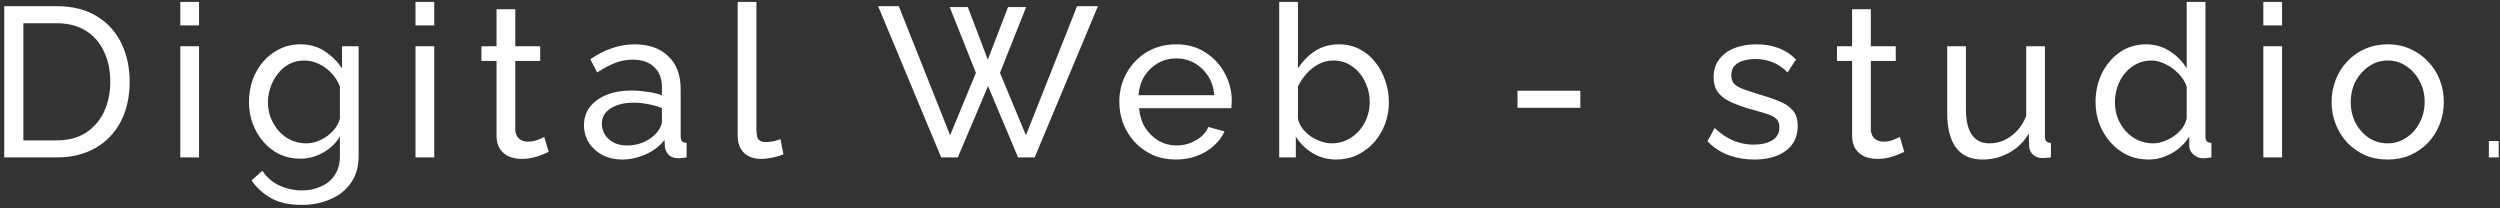 <?xml version="1.0" encoding="UTF-8"?> <svg xmlns="http://www.w3.org/2000/svg" width="540" height="45" viewBox="0 0 540 45" fill="none"><rect x="0" y="0" width="540" height="45" fill="#333333" stroke="none"/> <path d="M0.91 34V1.34H12.226C15.722 1.34 18.635 2.076 20.966 3.548C23.327 4.989 25.091 6.952 26.256 9.436C27.421 11.889 28.004 14.619 28.004 17.624C28.004 20.936 27.36 23.819 26.072 26.272C24.784 28.725 22.959 30.627 20.598 31.976C18.237 33.325 15.446 34 12.226 34H0.91ZM23.818 17.624C23.818 15.171 23.358 12.993 22.438 11.092C21.549 9.191 20.245 7.703 18.528 6.63C16.811 5.557 14.71 5.02 12.226 5.02H5.05V30.32H12.226C14.741 30.32 16.857 29.768 18.574 28.664C20.291 27.529 21.595 26.011 22.484 24.11C23.373 22.178 23.818 20.016 23.818 17.624ZM38.944 34V9.988H42.992V34H38.944ZM38.944 5.48V0.42H42.992V5.48H38.944ZM64.863 34.276C63.238 34.276 61.735 33.954 60.355 33.31C59.006 32.635 57.841 31.731 56.859 30.596C55.878 29.431 55.111 28.112 54.559 26.64C54.038 25.168 53.777 23.635 53.777 22.04C53.777 20.353 54.038 18.759 54.559 17.256C55.111 15.753 55.878 14.435 56.859 13.3C57.871 12.135 59.052 11.23 60.401 10.586C61.751 9.911 63.253 9.574 64.909 9.574C66.903 9.574 68.635 10.065 70.107 11.046C71.61 12.027 72.867 13.269 73.879 14.772V9.988H77.467V33.724C77.467 35.993 76.915 37.91 75.811 39.474C74.738 41.038 73.266 42.219 71.395 43.016C69.555 43.844 67.501 44.258 65.231 44.258C62.533 44.258 60.325 43.783 58.607 42.832C56.89 41.881 55.464 40.593 54.329 38.968L56.675 36.898C57.626 38.309 58.853 39.367 60.355 40.072C61.889 40.777 63.514 41.13 65.231 41.13C66.703 41.13 68.053 40.854 69.279 40.302C70.537 39.781 71.533 38.968 72.269 37.864C73.036 36.76 73.419 35.38 73.419 33.724V29.492C72.53 30.964 71.303 32.129 69.739 32.988C68.206 33.847 66.581 34.276 64.863 34.276ZM66.105 30.964C66.964 30.964 67.792 30.811 68.589 30.504C69.387 30.197 70.123 29.799 70.797 29.308C71.472 28.787 72.039 28.204 72.499 27.56C72.959 26.916 73.266 26.257 73.419 25.582V18.682C72.99 17.578 72.377 16.612 71.579 15.784C70.782 14.925 69.877 14.266 68.865 13.806C67.853 13.315 66.811 13.07 65.737 13.07C64.511 13.07 63.407 13.331 62.425 13.852C61.475 14.373 60.662 15.079 59.987 15.968C59.313 16.827 58.791 17.793 58.423 18.866C58.055 19.939 57.871 21.028 57.871 22.132C57.871 23.328 58.086 24.463 58.515 25.536C58.945 26.579 59.527 27.514 60.263 28.342C60.999 29.17 61.873 29.814 62.885 30.274C63.897 30.734 64.971 30.964 66.105 30.964ZM89.75 34V9.988H93.798V34H89.75ZM89.75 5.48V0.42H93.798V5.48H89.75ZM118.522 32.804C118.185 32.957 117.725 33.157 117.142 33.402C116.559 33.647 115.885 33.862 115.118 34.046C114.351 34.23 113.539 34.322 112.68 34.322C111.699 34.322 110.794 34.153 109.966 33.816C109.138 33.448 108.479 32.896 107.988 32.16C107.497 31.393 107.252 30.443 107.252 29.308V13.162H103.986V9.988H107.252V1.984H111.3V9.988H116.682V13.162H111.3V28.066C111.361 28.925 111.653 29.569 112.174 29.998C112.695 30.397 113.309 30.596 114.014 30.596C114.811 30.596 115.547 30.458 116.222 30.182C116.897 29.906 117.341 29.707 117.556 29.584L118.522 32.804ZM126.138 27.054C126.138 25.521 126.567 24.202 127.426 23.098C128.315 21.963 129.526 21.089 131.06 20.476C132.593 19.863 134.372 19.556 136.396 19.556C137.469 19.556 138.604 19.648 139.8 19.832C140.996 19.985 142.054 20.231 142.974 20.568V18.82C142.974 16.98 142.422 15.539 141.318 14.496C140.214 13.423 138.65 12.886 136.626 12.886C135.307 12.886 134.034 13.131 132.808 13.622C131.612 14.082 130.339 14.757 128.99 15.646L127.518 12.794C129.082 11.721 130.646 10.923 132.21 10.402C133.774 9.85 135.399 9.574 137.086 9.574C140.152 9.574 142.575 10.433 144.354 12.15C146.132 13.837 147.022 16.198 147.022 19.234V29.4C147.022 29.891 147.114 30.259 147.298 30.504C147.512 30.719 147.85 30.841 148.31 30.872V34C147.911 34.061 147.558 34.107 147.252 34.138C146.976 34.169 146.746 34.184 146.562 34.184C145.611 34.184 144.89 33.923 144.4 33.402C143.94 32.881 143.679 32.329 143.618 31.746L143.526 30.228C142.483 31.577 141.118 32.62 139.432 33.356C137.745 34.092 136.074 34.46 134.418 34.46C132.823 34.46 131.397 34.138 130.14 33.494C128.882 32.819 127.901 31.93 127.196 30.826C126.49 29.691 126.138 28.434 126.138 27.054ZM141.778 28.756C142.146 28.327 142.437 27.897 142.652 27.468C142.866 27.008 142.974 26.625 142.974 26.318V23.328C142.023 22.96 141.026 22.684 139.984 22.5C138.941 22.285 137.914 22.178 136.902 22.178C134.847 22.178 133.176 22.592 131.888 23.42C130.63 24.217 130.002 25.321 130.002 26.732C130.002 27.499 130.201 28.25 130.6 28.986C131.029 29.691 131.642 30.274 132.44 30.734C133.268 31.194 134.28 31.424 135.476 31.424C136.733 31.424 137.929 31.179 139.064 30.688C140.198 30.167 141.103 29.523 141.778 28.756ZM159.337 0.42H163.385V27.79C163.385 29.109 163.569 29.921 163.937 30.228C164.305 30.535 164.749 30.688 165.271 30.688C165.915 30.688 166.528 30.627 167.111 30.504C167.693 30.351 168.184 30.197 168.583 30.044L169.227 33.356C168.552 33.632 167.755 33.862 166.835 34.046C165.915 34.23 165.102 34.322 164.397 34.322C162.833 34.322 161.591 33.877 160.671 32.988C159.781 32.099 159.337 30.857 159.337 29.262V0.42ZM205.136 1.524H209.046L213.37 12.886L217.74 1.524H221.65L215.992 15.738L221.604 29.216L232.644 1.34H237.152L223.49 34H219.902L213.416 18.59L206.884 34H203.296L189.68 1.34H194.142L205.228 29.216L210.794 15.738L205.136 1.524ZM254.009 34.46C252.2 34.46 250.544 34.138 249.041 33.494C247.569 32.819 246.281 31.915 245.177 30.78C244.104 29.615 243.261 28.281 242.647 26.778C242.065 25.275 241.773 23.681 241.773 21.994C241.773 19.725 242.295 17.655 243.337 15.784C244.38 13.913 245.821 12.411 247.661 11.276C249.532 10.141 251.663 9.574 254.055 9.574C256.478 9.574 258.579 10.157 260.357 11.322C262.167 12.457 263.562 13.959 264.543 15.83C265.555 17.67 266.061 19.663 266.061 21.81C266.061 22.117 266.046 22.423 266.015 22.73C266.015 23.006 266 23.221 265.969 23.374H246.051C246.174 24.938 246.603 26.333 247.339 27.56C248.106 28.756 249.087 29.707 250.283 30.412C251.479 31.087 252.767 31.424 254.147 31.424C255.619 31.424 256.999 31.056 258.287 30.32C259.606 29.584 260.511 28.618 261.001 27.422L264.497 28.388C263.976 29.553 263.194 30.596 262.151 31.516C261.139 32.436 259.928 33.157 258.517 33.678C257.137 34.199 255.635 34.46 254.009 34.46ZM245.913 20.568H262.289C262.167 19.004 261.722 17.624 260.955 16.428C260.189 15.232 259.207 14.297 258.011 13.622C256.815 12.947 255.497 12.61 254.055 12.61C252.645 12.61 251.341 12.947 250.145 13.622C248.949 14.297 247.968 15.232 247.201 16.428C246.465 17.624 246.036 19.004 245.913 20.568ZM288.639 34.46C286.768 34.46 285.066 34 283.533 33.08C282 32.16 280.788 30.964 279.899 29.492V34H276.311V0.42H280.359V14.772C281.371 13.208 282.613 11.951 284.085 11C285.557 10.049 287.274 9.574 289.237 9.574C290.893 9.574 292.38 9.927 293.699 10.632C295.018 11.307 296.137 12.242 297.057 13.438C298.008 14.603 298.728 15.937 299.219 17.44C299.74 18.912 300.001 20.461 300.001 22.086C300.001 23.773 299.71 25.367 299.127 26.87C298.575 28.342 297.778 29.661 296.735 30.826C295.692 31.961 294.481 32.85 293.101 33.494C291.752 34.138 290.264 34.46 288.639 34.46ZM287.627 30.964C288.823 30.964 289.927 30.719 290.939 30.228C291.951 29.737 292.825 29.078 293.561 28.25C294.297 27.422 294.864 26.471 295.263 25.398C295.662 24.325 295.861 23.221 295.861 22.086C295.861 20.522 295.524 19.05 294.849 17.67C294.205 16.29 293.285 15.186 292.089 14.358C290.924 13.499 289.559 13.07 287.995 13.07C286.86 13.07 285.802 13.331 284.821 13.852C283.84 14.373 282.966 15.063 282.199 15.922C281.463 16.75 280.85 17.67 280.359 18.682V25.628C280.512 26.395 280.834 27.1 281.325 27.744C281.816 28.388 282.414 28.955 283.119 29.446C283.824 29.906 284.56 30.274 285.327 30.55C286.124 30.826 286.891 30.964 287.627 30.964ZM327.784 23.282V19.602H341.354V23.282H327.784ZM378.926 34.46C376.932 34.46 375.062 34.138 373.314 33.494C371.566 32.819 370.063 31.823 368.806 30.504L370.37 27.652C371.75 28.94 373.13 29.86 374.51 30.412C375.89 30.964 377.3 31.24 378.742 31.24C380.398 31.24 381.747 30.933 382.79 30.32C383.832 29.676 384.354 28.741 384.354 27.514C384.354 26.625 384.078 25.965 383.526 25.536C383.004 25.107 382.253 24.754 381.272 24.478C380.29 24.171 379.125 23.834 377.776 23.466C376.12 22.975 374.724 22.454 373.59 21.902C372.455 21.35 371.596 20.66 371.014 19.832C370.431 19.004 370.14 17.961 370.14 16.704C370.14 15.171 370.538 13.883 371.336 12.84C372.133 11.767 373.222 10.954 374.602 10.402C376.012 9.85 377.607 9.574 379.386 9.574C381.164 9.574 382.774 9.85 384.216 10.402C385.657 10.954 386.899 11.767 387.942 12.84L386.102 15.646C385.151 14.665 384.108 13.944 382.974 13.484C381.839 12.993 380.566 12.748 379.156 12.748C378.328 12.748 377.515 12.855 376.718 13.07C375.92 13.254 375.261 13.607 374.74 14.128C374.218 14.619 373.958 15.324 373.958 16.244C373.958 17.011 374.157 17.624 374.556 18.084C374.985 18.513 375.598 18.881 376.396 19.188C377.224 19.495 378.22 19.832 379.386 20.2C381.195 20.721 382.759 21.243 384.078 21.764C385.427 22.285 386.47 22.96 387.206 23.788C387.942 24.616 388.31 25.766 388.31 27.238C388.31 29.507 387.451 31.286 385.734 32.574C384.016 33.831 381.747 34.46 378.926 34.46ZM411.323 32.804C410.985 32.957 410.525 33.157 409.943 33.402C409.36 33.647 408.685 33.862 407.919 34.046C407.152 34.23 406.339 34.322 405.481 34.322C404.499 34.322 403.595 34.153 402.767 33.816C401.939 33.448 401.279 32.896 400.789 32.16C400.298 31.393 400.053 30.443 400.053 29.308V13.162H396.787V9.988H400.053V1.984H404.101V9.988H409.483V13.162H404.101V28.066C404.162 28.925 404.453 29.569 404.975 29.998C405.496 30.397 406.109 30.596 406.815 30.596C407.612 30.596 408.348 30.458 409.023 30.182C409.697 29.906 410.142 29.707 410.357 29.584L411.323 32.804ZM420.595 24.386V9.988H424.643V23.604C424.643 26.057 425.072 27.897 425.931 29.124C426.789 30.351 428.062 30.964 429.749 30.964C430.853 30.964 431.911 30.734 432.923 30.274C433.965 29.783 434.901 29.093 435.729 28.204C436.557 27.315 437.201 26.257 437.661 25.03V9.988H441.709V29.4C441.709 29.891 441.801 30.259 441.985 30.504C442.199 30.719 442.537 30.841 442.997 30.872V34C442.537 34.061 442.169 34.092 441.893 34.092C441.647 34.123 441.402 34.138 441.157 34.138C440.39 34.138 439.731 33.908 439.179 33.448C438.627 32.957 438.335 32.359 438.305 31.654L438.213 28.848C437.17 30.627 435.759 32.007 433.981 32.988C432.233 33.969 430.316 34.46 428.231 34.46C425.716 34.46 423.815 33.617 422.527 31.93C421.239 30.213 420.595 27.698 420.595 24.386ZM452.638 22.04C452.638 19.771 453.098 17.701 454.018 15.83C454.968 13.929 456.256 12.411 457.882 11.276C459.538 10.141 461.424 9.574 463.54 9.574C465.472 9.574 467.204 10.08 468.738 11.092C470.271 12.104 471.467 13.331 472.326 14.772V0.42H476.374V29.4C476.374 29.891 476.466 30.259 476.65 30.504C476.864 30.719 477.202 30.841 477.662 30.872V34C476.895 34.123 476.297 34.184 475.868 34.184C475.07 34.184 474.365 33.908 473.752 33.356C473.169 32.804 472.878 32.191 472.878 31.516V29.492C471.927 31.025 470.654 32.237 469.06 33.126C467.465 34.015 465.809 34.46 464.092 34.46C462.436 34.46 460.902 34.138 459.492 33.494C458.112 32.819 456.9 31.899 455.858 30.734C454.846 29.569 454.048 28.25 453.466 26.778C452.914 25.275 452.638 23.696 452.638 22.04ZM472.326 25.582V18.682C471.958 17.639 471.36 16.704 470.532 15.876C469.704 15.017 468.768 14.343 467.726 13.852C466.714 13.331 465.702 13.07 464.69 13.07C463.494 13.07 462.405 13.331 461.424 13.852C460.473 14.343 459.645 15.017 458.94 15.876C458.265 16.704 457.744 17.655 457.376 18.728C457.008 19.801 456.824 20.921 456.824 22.086C456.824 23.282 457.023 24.417 457.422 25.49C457.851 26.563 458.434 27.514 459.17 28.342C459.936 29.17 460.81 29.814 461.792 30.274C462.804 30.734 463.892 30.964 465.058 30.964C465.794 30.964 466.545 30.826 467.312 30.55C468.109 30.274 468.86 29.891 469.566 29.4C470.271 28.909 470.869 28.342 471.36 27.698C471.85 27.023 472.172 26.318 472.326 25.582ZM488.881 34V9.988H492.929V34H488.881ZM488.881 5.48V0.42H492.929V5.48H488.881ZM515.721 34.46C513.911 34.46 512.271 34.138 510.799 33.494C509.327 32.819 508.054 31.915 506.981 30.78C505.907 29.615 505.079 28.281 504.497 26.778C503.914 25.275 503.623 23.696 503.623 22.04C503.623 20.353 503.914 18.759 504.497 17.256C505.079 15.753 505.907 14.435 506.981 13.3C508.054 12.135 509.327 11.23 510.799 10.586C512.301 9.911 513.942 9.574 515.721 9.574C517.53 9.574 519.171 9.911 520.643 10.586C522.115 11.23 523.387 12.135 524.461 13.3C525.565 14.435 526.408 15.753 526.991 17.256C527.573 18.759 527.865 20.353 527.865 22.04C527.865 23.696 527.573 25.275 526.991 26.778C526.408 28.281 525.58 29.615 524.507 30.78C523.433 31.915 522.145 32.819 520.643 33.494C519.171 34.138 517.53 34.46 515.721 34.46ZM507.763 22.086C507.763 23.742 508.115 25.245 508.821 26.594C509.557 27.943 510.523 29.017 511.719 29.814C512.915 30.581 514.249 30.964 515.721 30.964C517.193 30.964 518.527 30.565 519.723 29.768C520.949 28.971 521.915 27.897 522.621 26.548C523.357 25.168 523.725 23.65 523.725 21.994C523.725 20.338 523.357 18.835 522.621 17.486C521.915 16.137 520.949 15.063 519.723 14.266C518.527 13.469 517.193 13.07 515.721 13.07C514.249 13.07 512.915 13.484 511.719 14.312C510.523 15.109 509.557 16.183 508.821 17.532C508.115 18.881 507.763 20.399 507.763 22.086ZM537.594 34V30.472H539.718V34H537.594Z" fill="white"></path> </svg> 